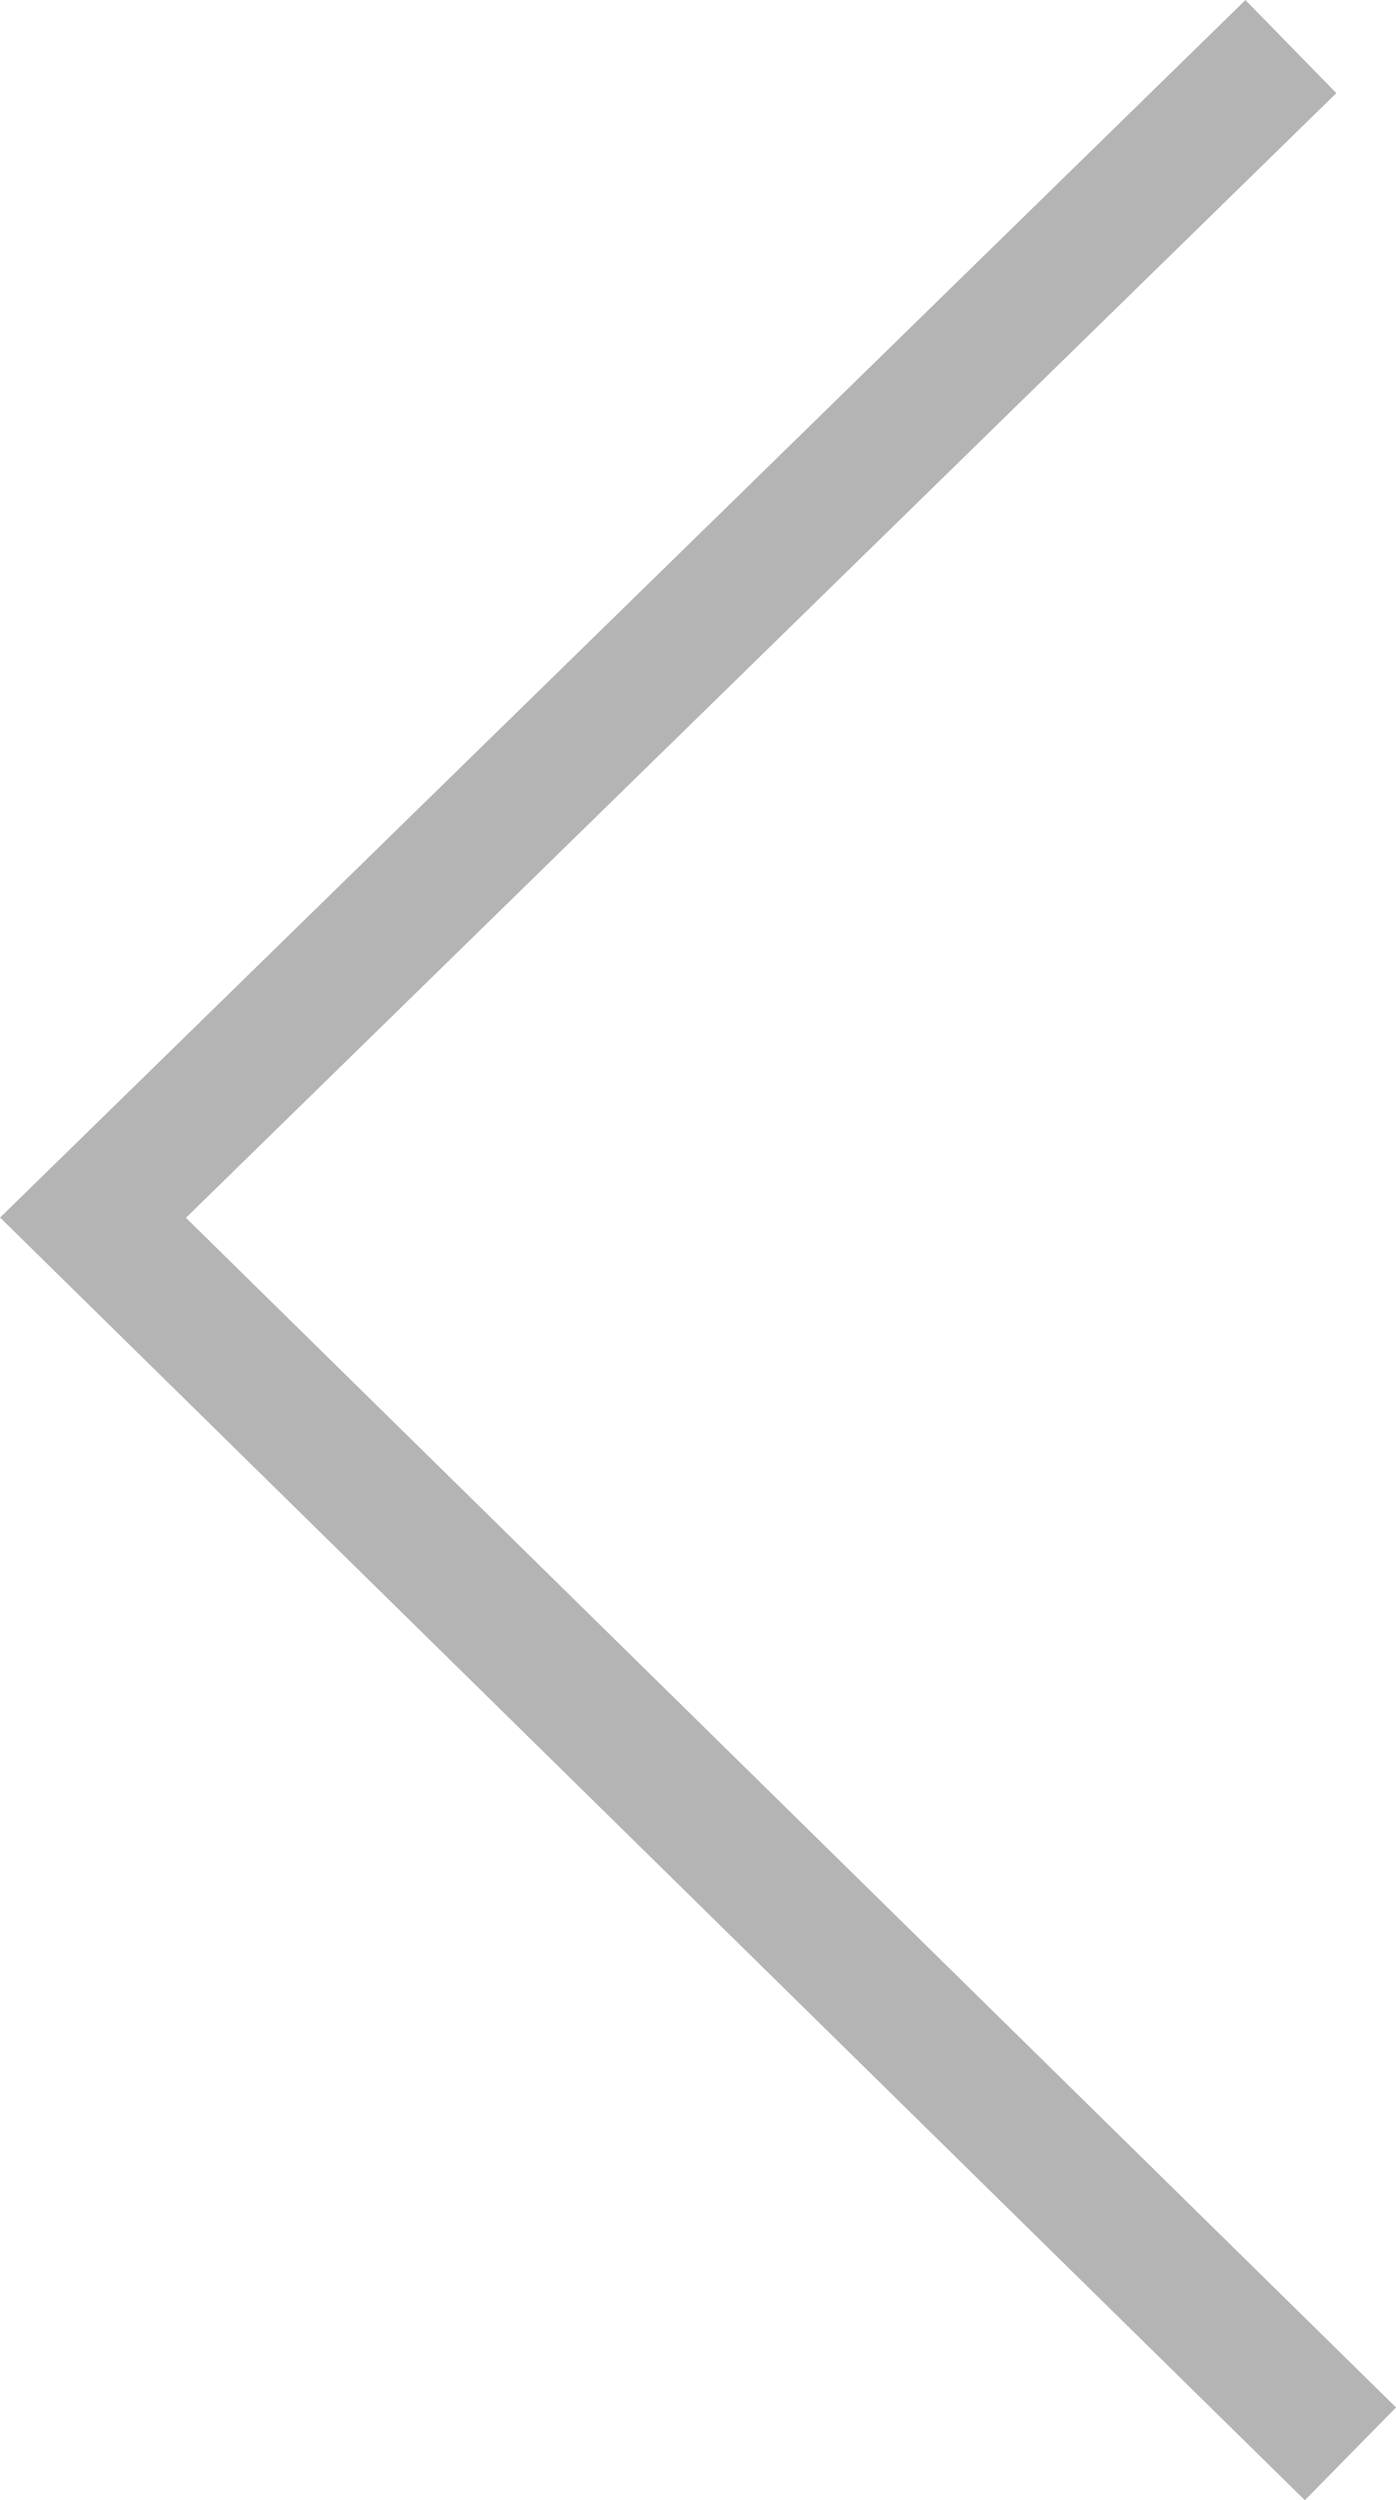 <?xml version="1.0" encoding="utf-8"?>
<!-- Generator: Adobe Illustrator 16.0.0, SVG Export Plug-In . SVG Version: 6.00 Build 0)  -->
<!DOCTYPE svg PUBLIC "-//W3C//DTD SVG 1.1//EN" "http://www.w3.org/Graphics/SVG/1.1/DTD/svg11.dtd">
<svg version="1.1" id="Layer_1" xmlns="http://www.w3.org/2000/svg" xmlns:xlink="http://www.w3.org/1999/xlink" x="0px" y="0px"
	 width="10.731px" height="19.214px" viewBox="0 0 10.731 19.214" enable-background="new 0 0 10.731 19.214" xml:space="preserve">
<polyline fill="none" stroke="#B4B4B5" stroke-miterlimit="10" points="9.923,0.358 0.715,9.358 10.381,18.858 "/>
</svg>
